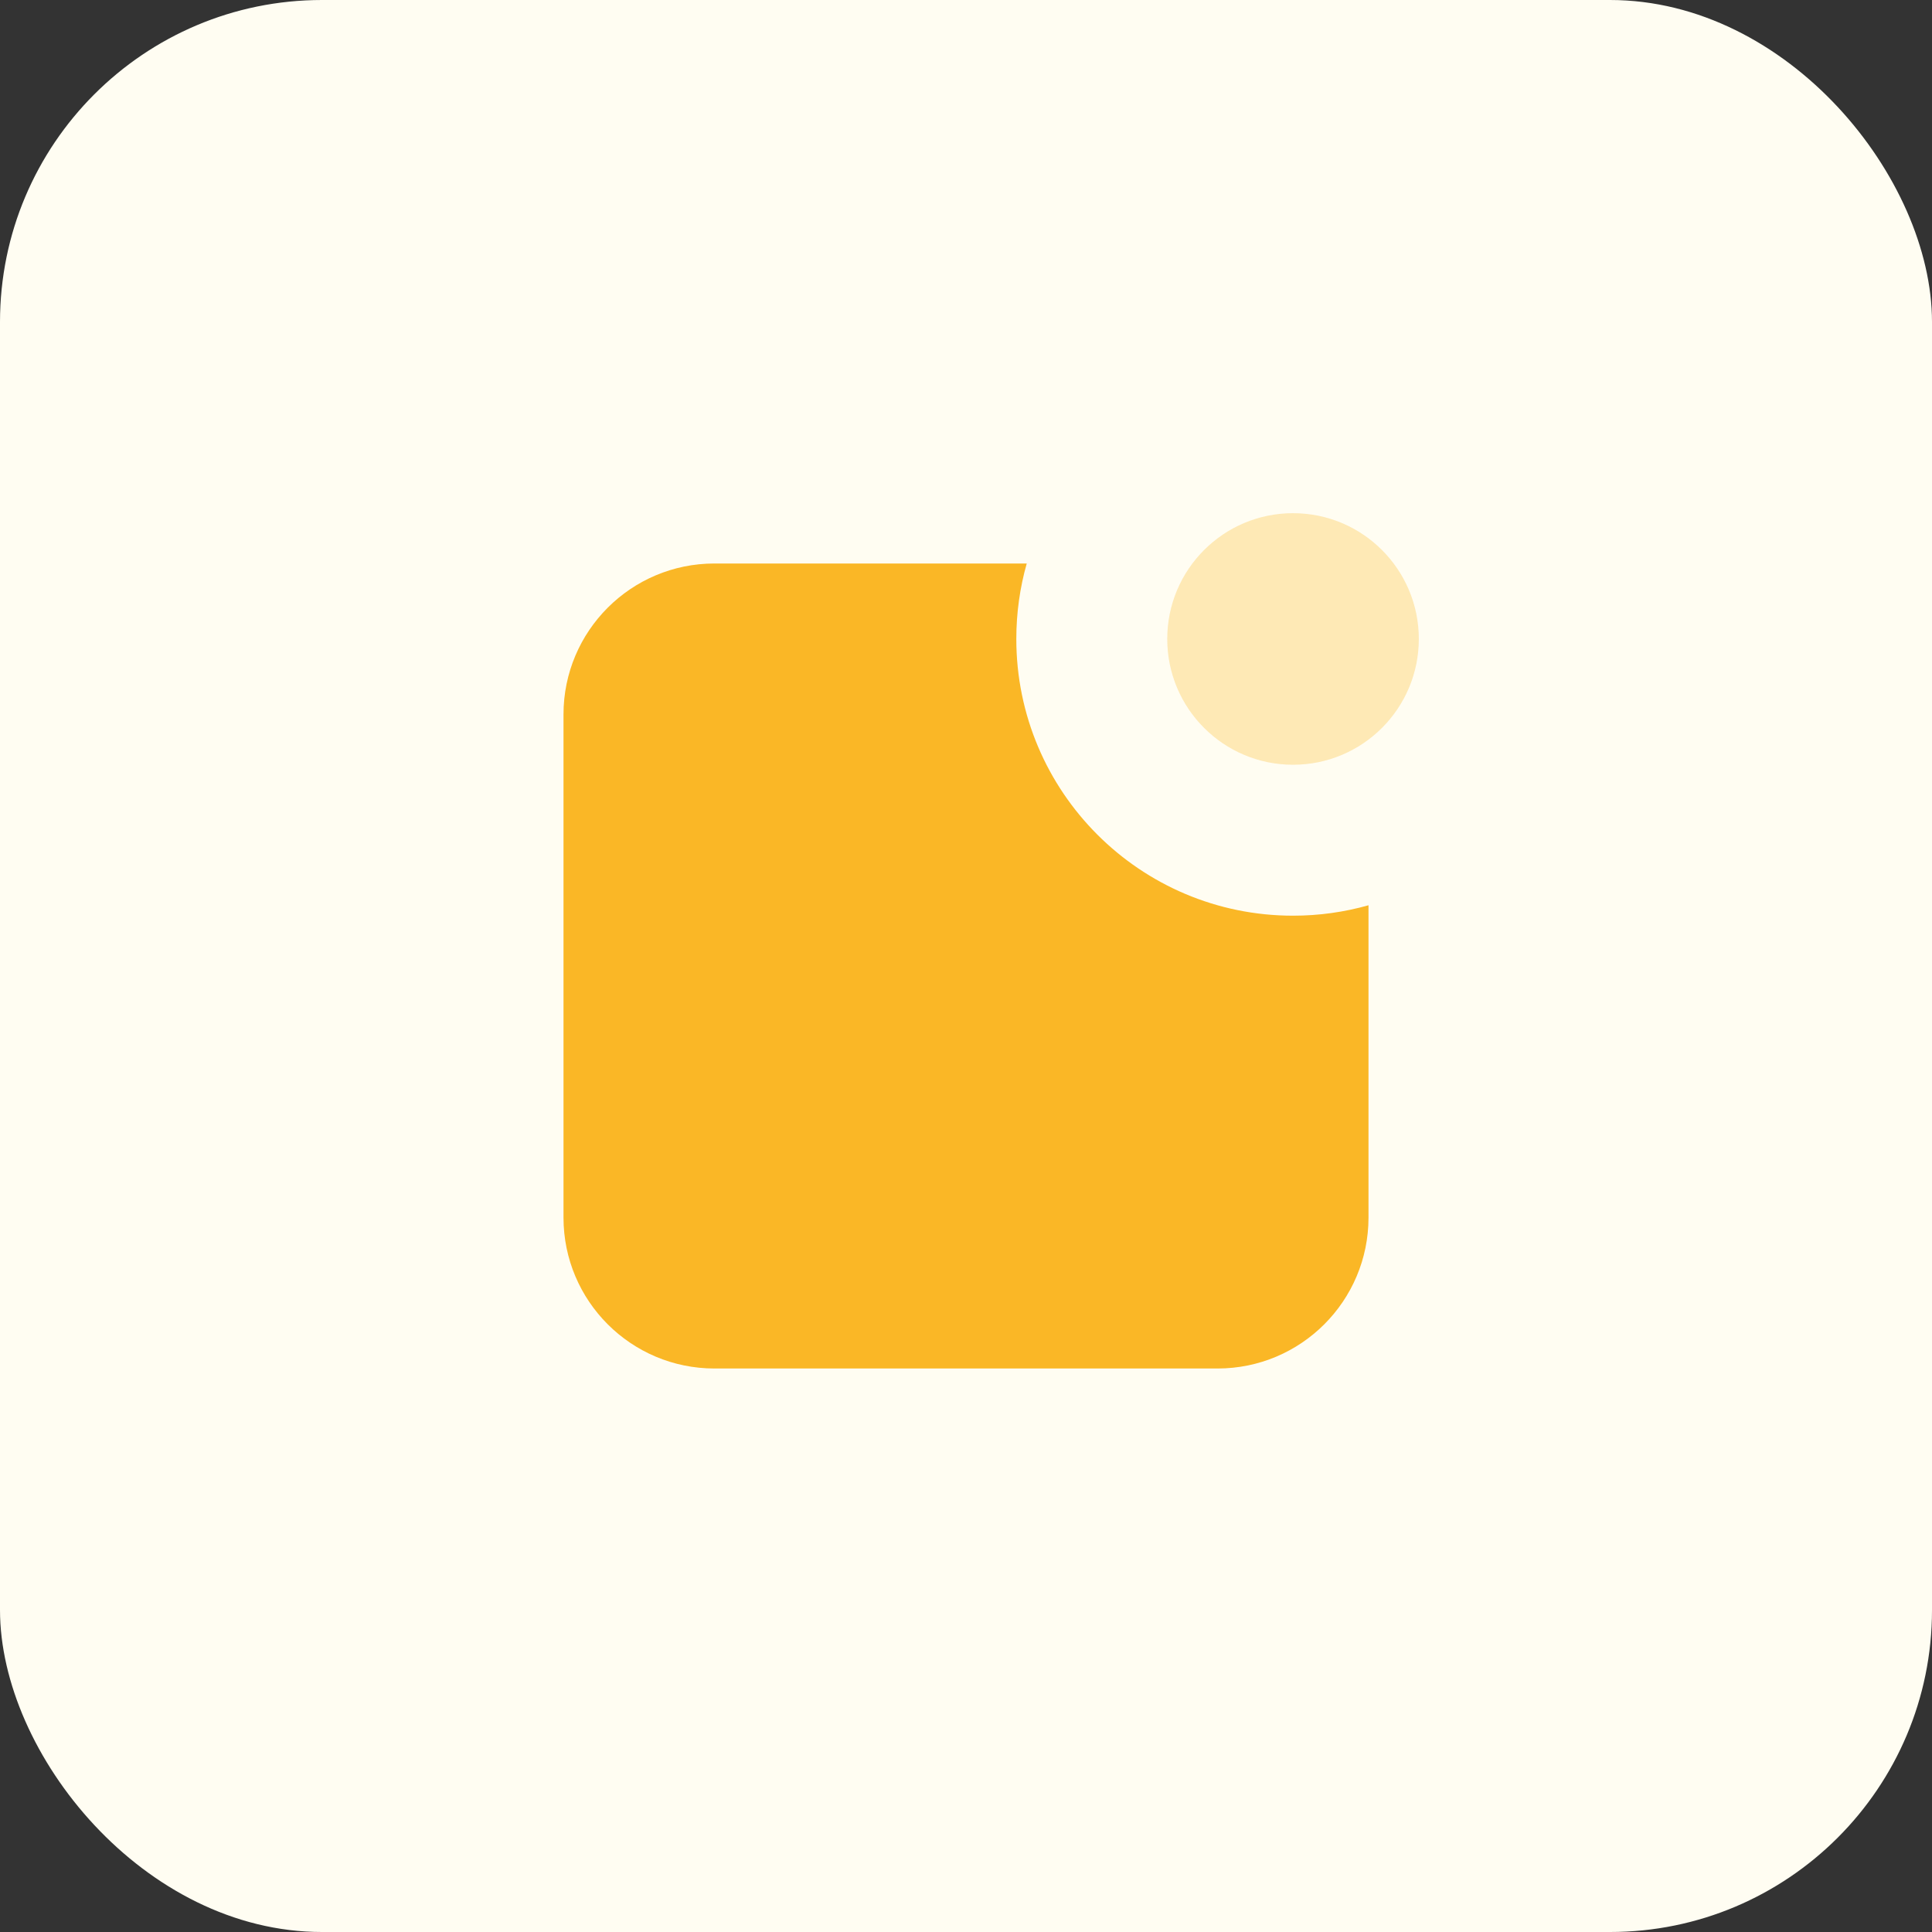 <svg width="96" height="96" viewBox="0 0 96 96" fill="none" xmlns="http://www.w3.org/2000/svg">
<rect x="0" y="0" width="96" height="96" fill="#333333" stroke="none"/>
<rect width="96" height="96" rx="16" fill="#FFFDF2"/>
<path fill-rule="evenodd" clip-rule="evenodd" d="M51.018 28C50.68 29.192 50.5 30.45 50.5 31.75C50.5 39.344 56.656 45.5 64.25 45.5C65.55 45.5 66.808 45.32 68 44.982V60.5C68 64.642 64.642 68 60.5 68H35.5C31.358 68 28 64.642 28 60.5V35.5C28 31.358 31.358 28 35.5 28H51.018Z" fill="#FAB726"/>
<path opacity="0.3" d="M64.25 38C67.702 38 70.5 35.202 70.5 31.75C70.5 28.298 67.702 25.5 64.25 25.5C60.798 25.5 58 28.298 58 31.75C58 35.202 60.798 38 64.25 38Z" fill="#FAB726"/>
</svg>

